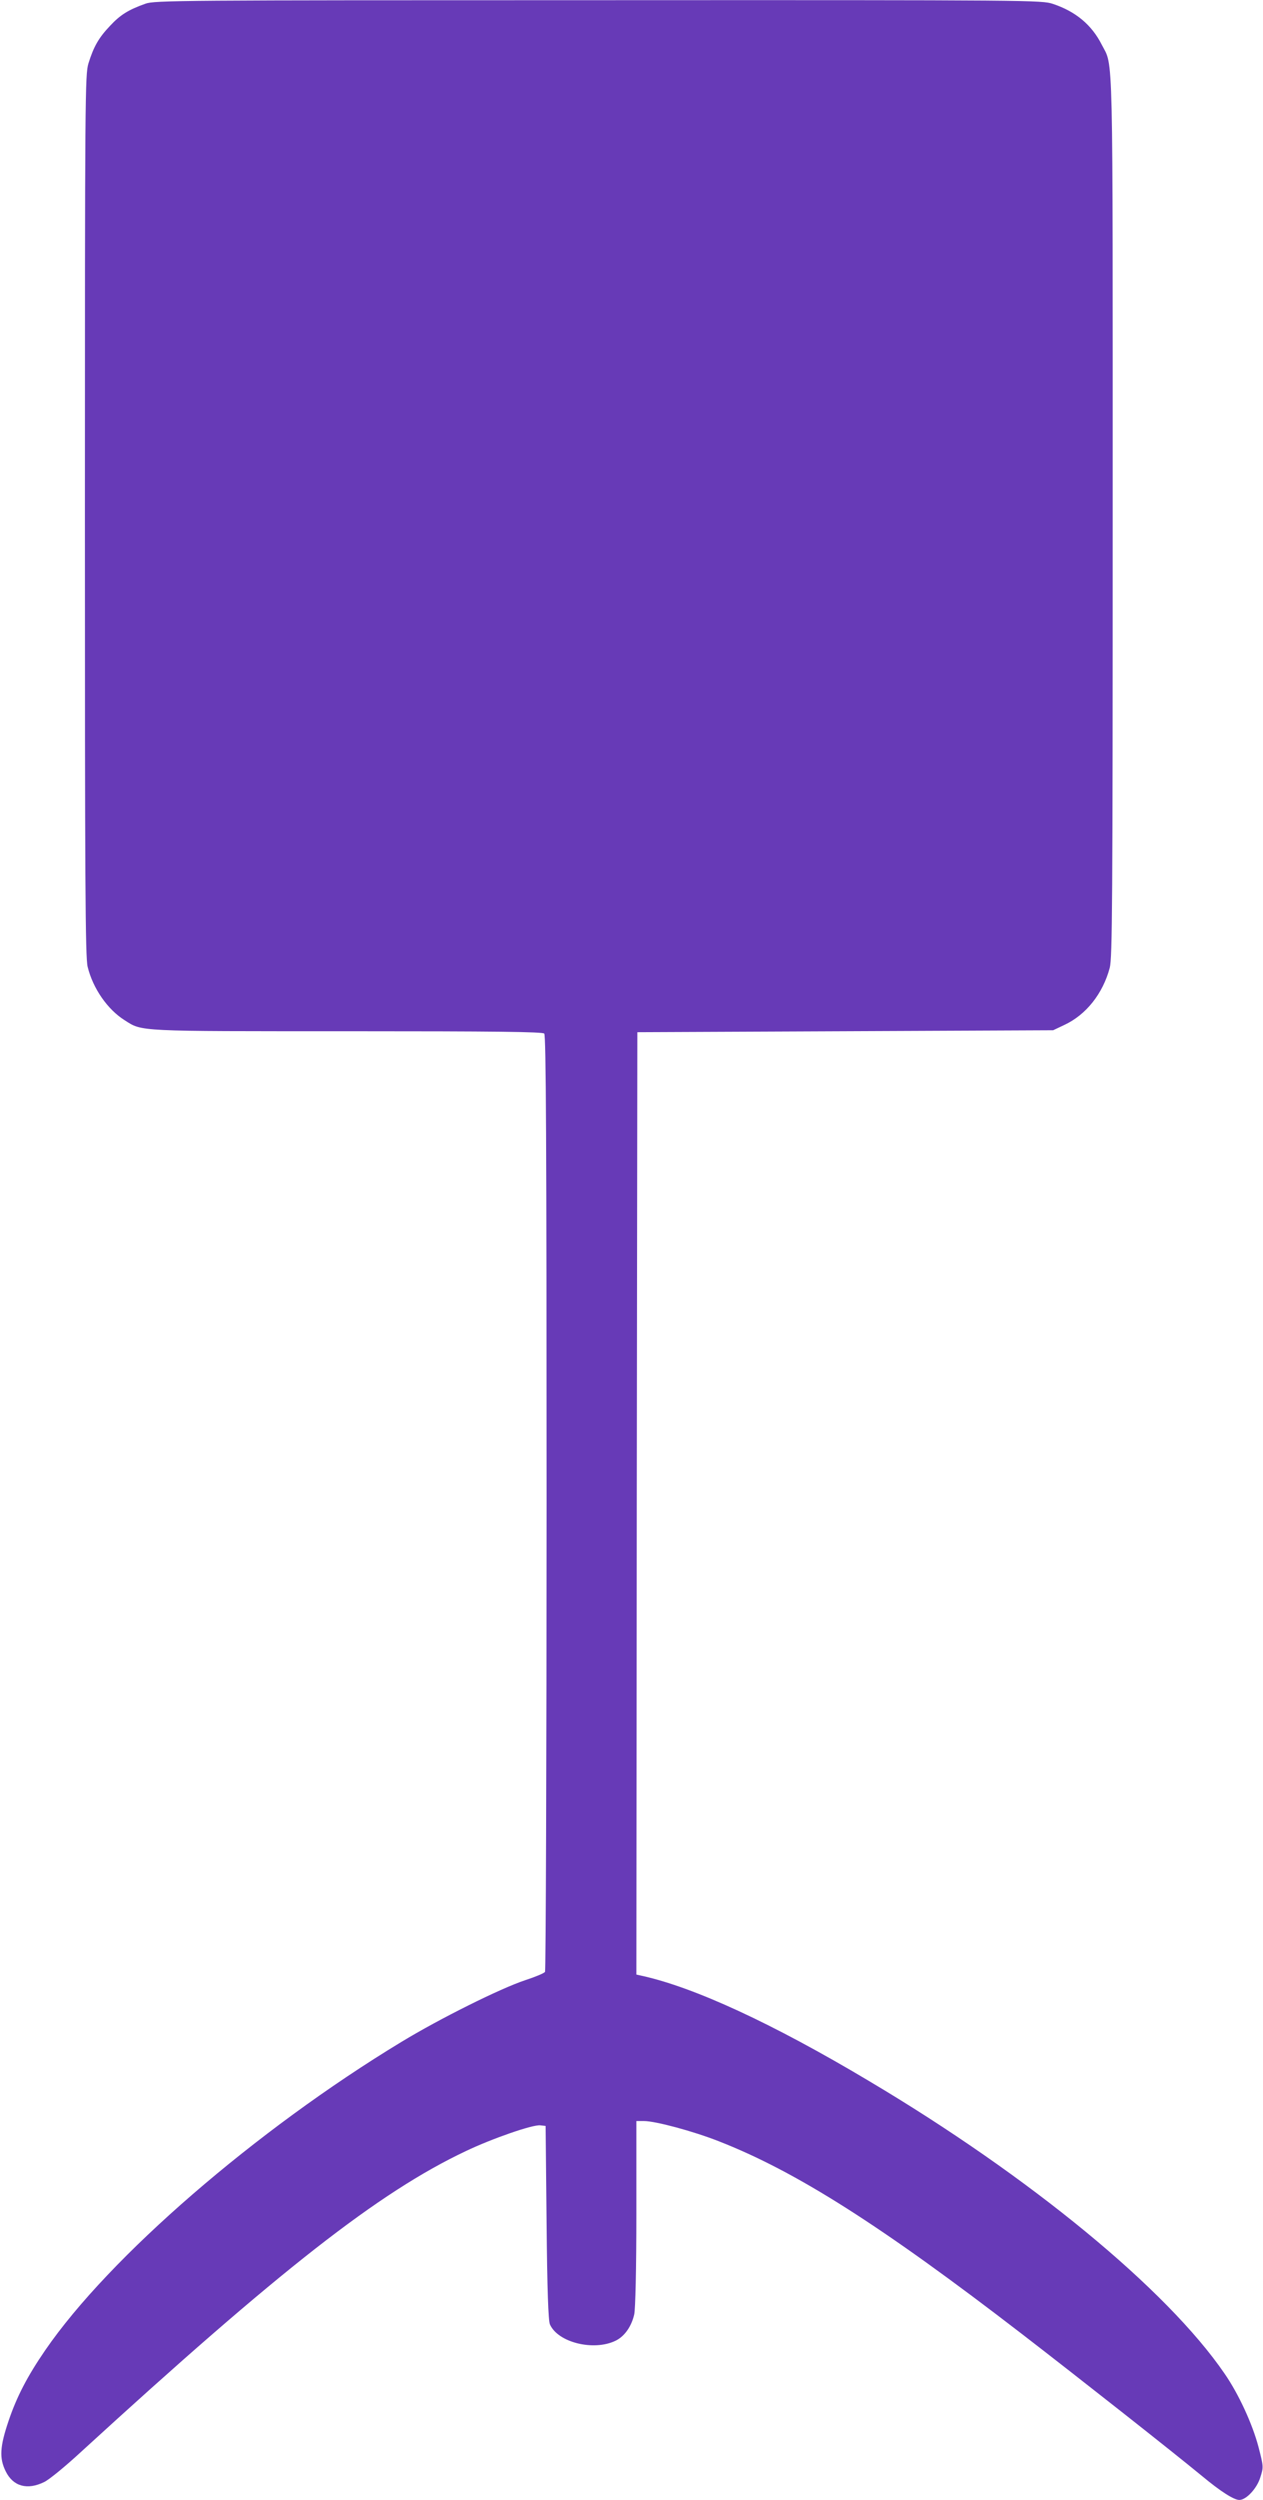 <?xml version="1.0" standalone="no"?>
<!DOCTYPE svg PUBLIC "-//W3C//DTD SVG 20010904//EN"
 "http://www.w3.org/TR/2001/REC-SVG-20010904/DTD/svg10.dtd">
<svg version="1.0" xmlns="http://www.w3.org/2000/svg"
 width="647pt" height="1280pt" viewBox="0 0 647 1280"
 preserveAspectRatio="xMidYMid meet">
<g transform="translate(0,1280) scale(0.1,-0.1)"
fill="#673ab7" stroke="none">
<path d="M745 12781 c-87 -31 -129 -57 -181 -113 -58 -61 -84 -106 -111 -193
-17 -58 -18 -153 -18 -2315 0 -1877 2 -2264 14 -2310 27 -111 102 -219 190
-274 91 -58 57 -56 1141 -56 761 0 999 -3 1008 -12 9 -9 12 -556 12 -2403 0
-1314 -4 -2395 -8 -2401 -4 -7 -50 -26 -102 -43 -127 -42 -438 -197 -634 -316
-746 -452 -1497 -1102 -1824 -1578 -92 -134 -146 -238 -188 -362 -45 -133 -48
-191 -15 -258 38 -78 111 -98 198 -55 25 12 109 81 187 153 1019 933 1526
1330 1972 1541 134 64 344 137 382 132 l27 -3 5 -495 c3 -345 9 -503 17 -521
41 -93 224 -138 336 -84 46 22 82 73 96 135 6 27 11 232 11 518 l0 472 39 0
c59 0 252 -52 382 -103 397 -155 833 -432 1555 -988 297 -229 768 -600 921
-726 96 -80 164 -123 192 -123 35 0 90 59 107 115 17 53 17 55 -9 156 -31 118
-102 272 -174 376 -295 431 -998 1009 -1823 1499 -493 294 -894 479 -1163 538
l-27 6 2 2413 3 2412 1065 5 1065 5 57 27 c112 52 198 161 233 293 13 52 15
321 15 2310 0 2453 4 2299 -56 2416 -51 101 -133 170 -250 209 -58 19 -92 20
-2329 19 -2153 0 -2273 -1 -2320 -18z"/>
</g>
</svg>
